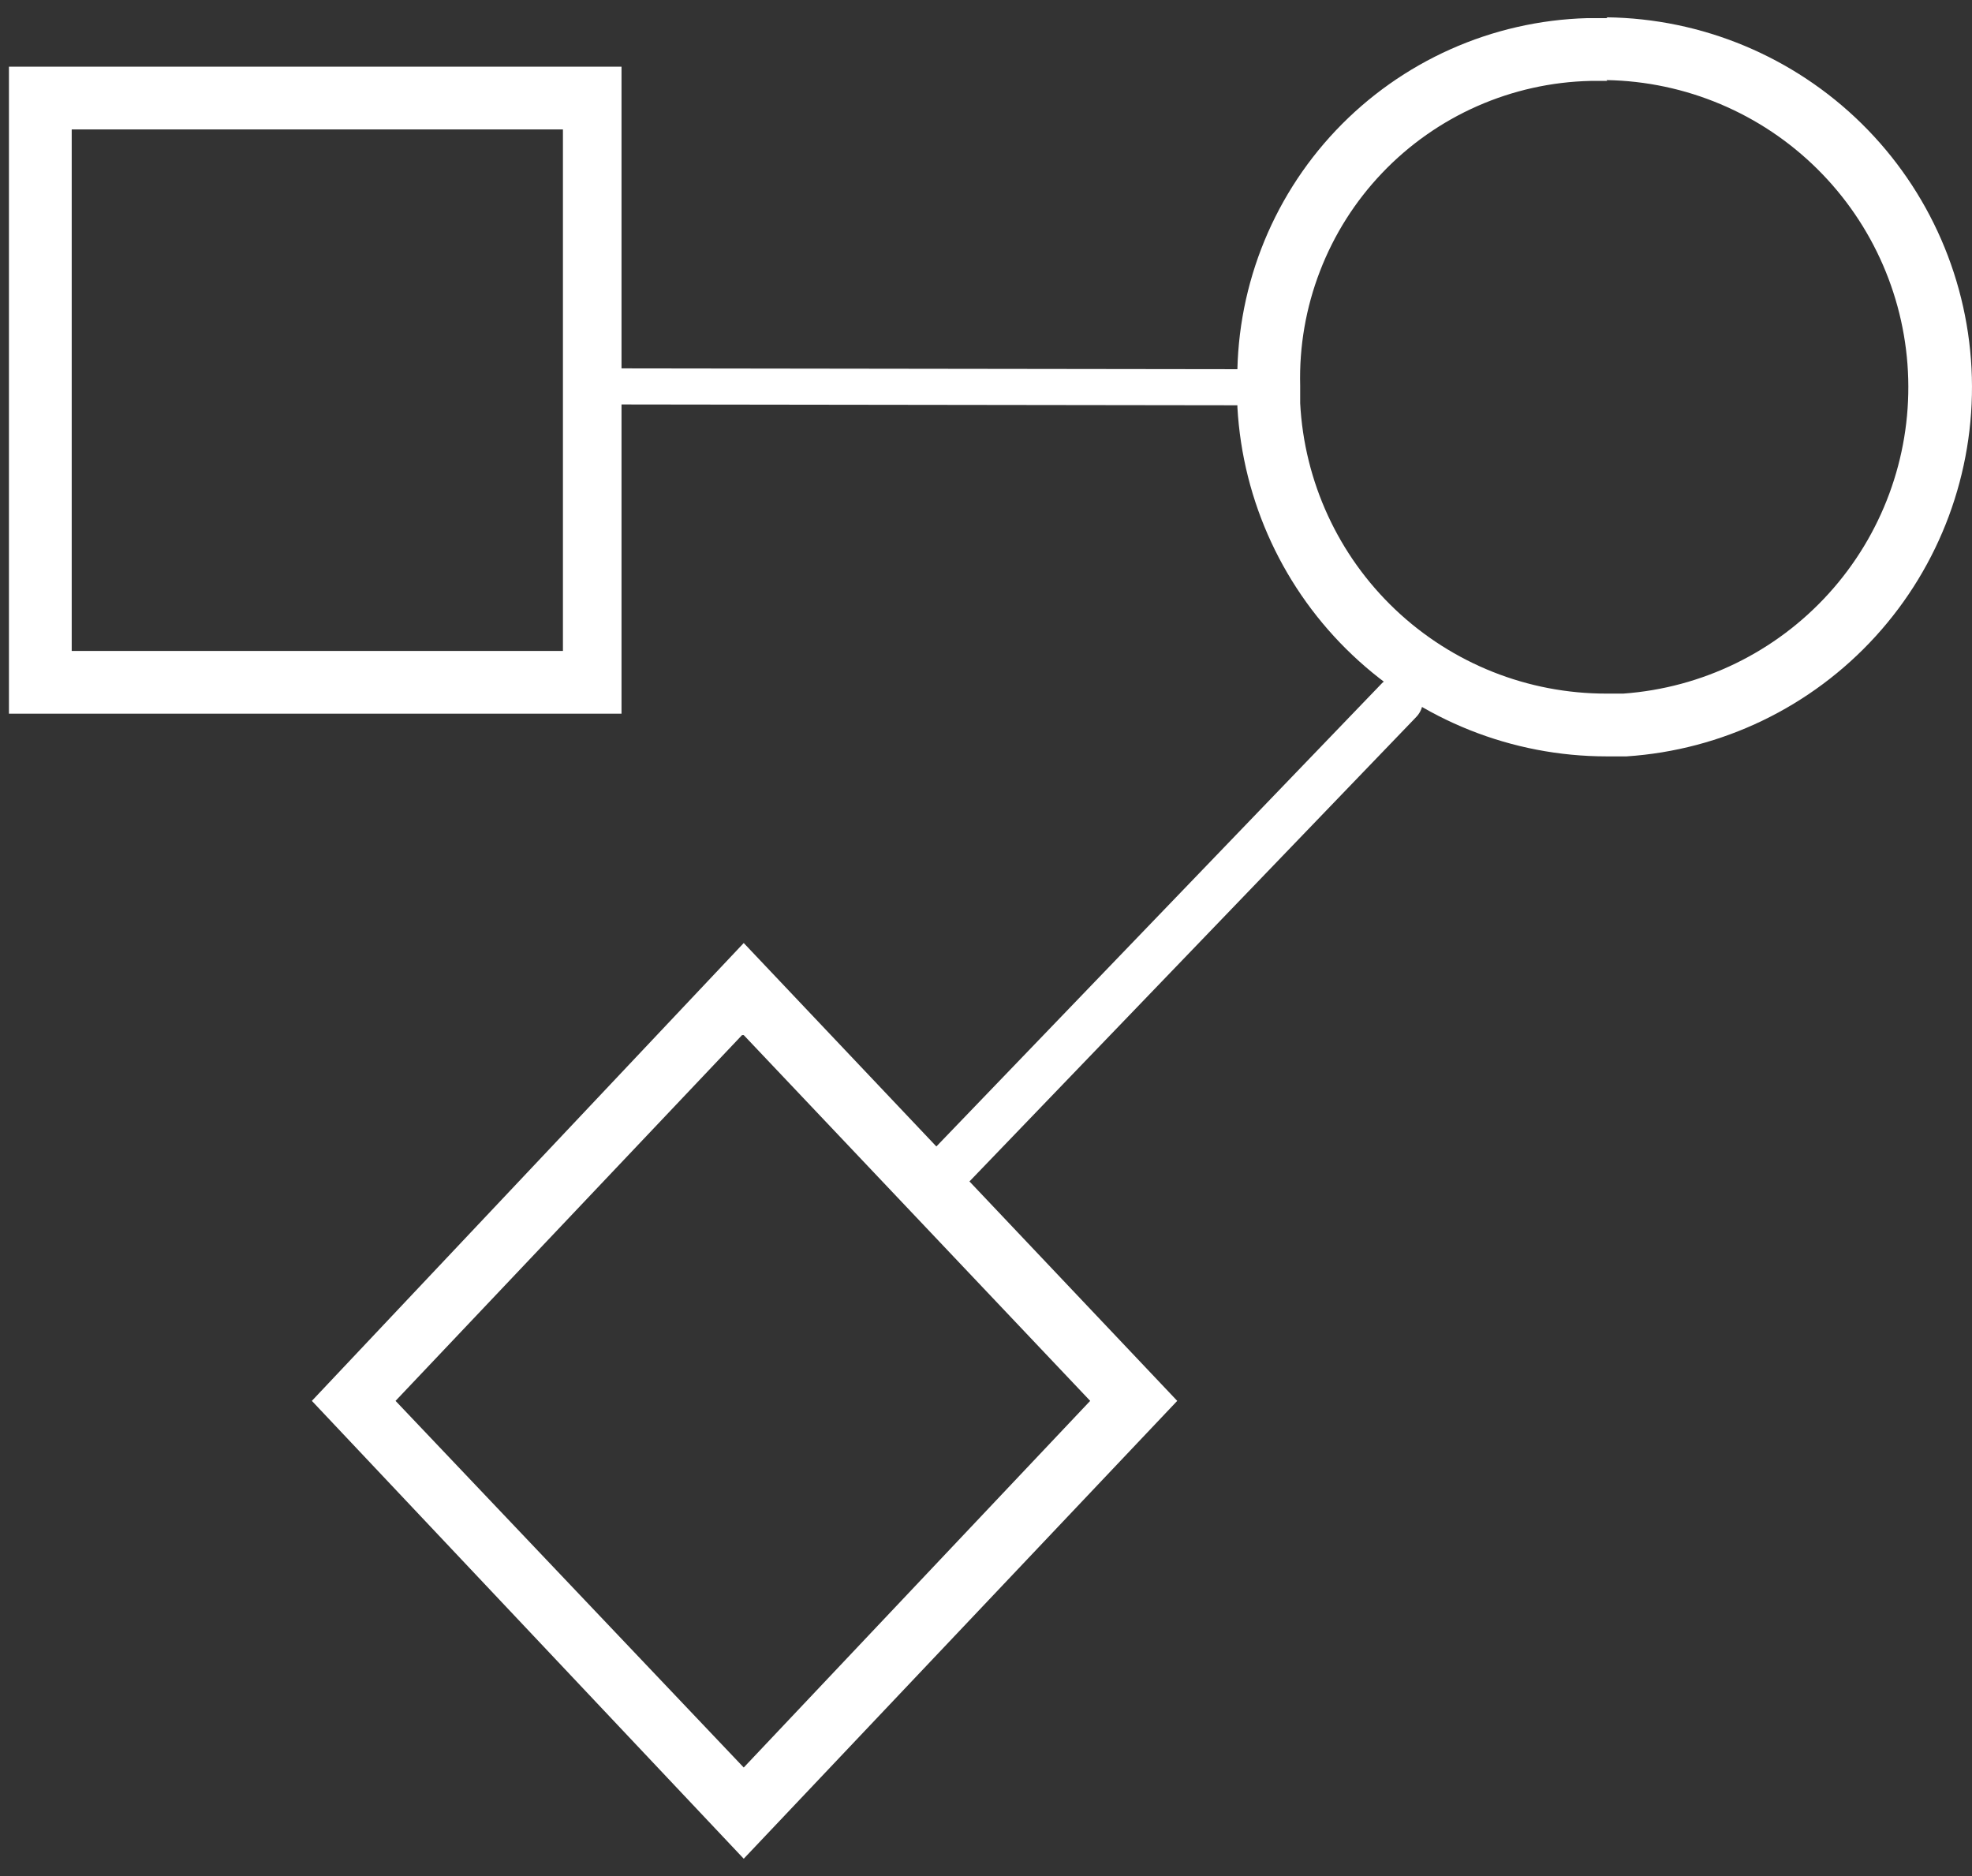<svg xmlns="http://www.w3.org/2000/svg" width="41" height="39" viewBox="0 0 41 39" fill="none"><rect x="0" y="0" width="41" height="39" fill="#333333" stroke="none"/><path d="M25.73 8.05L12.924 8.033" stroke="white" stroke-width="0.75" stroke-linecap="round" stroke-linejoin="round"></path><path d="M19.811 24.198L29.085 14.558" stroke="white" stroke-linecap="round" stroke-linejoin="round"></path><path d="M11.704 2.691V13.532H1.491V2.691H11.704ZM15.463 21.518L22.666 29.122L15.463 36.744L8.224 29.122L15.428 21.518M12.922 1.386H0.186V14.837H12.922V1.386ZM15.463 19.604L6.484 29.122L15.463 38.64L24.476 29.122L15.463 19.604Z" fill="white"></path><path d="M33.401 1.665C35.045 1.693 36.615 2.355 37.783 3.512C38.952 4.669 39.629 6.232 39.674 7.876C39.719 9.519 39.128 11.117 38.024 12.336C36.92 13.555 35.389 14.301 33.749 14.419H33.401C31.767 14.421 30.196 13.796 29.01 12.672C27.825 11.549 27.117 10.012 27.032 8.381C27.032 8.277 27.032 8.155 27.032 8.016C27.011 7.203 27.151 6.394 27.444 5.636C27.736 4.877 28.175 4.184 28.736 3.596C29.297 3.007 29.969 2.535 30.712 2.207C31.456 1.879 32.257 1.7 33.07 1.682H33.418M33.418 0.377H33C31.019 0.432 29.14 1.271 27.776 2.709C26.413 4.148 25.676 6.069 25.727 8.051C25.727 8.19 25.727 8.329 25.727 8.468C25.838 10.429 26.695 12.272 28.122 13.621C29.548 14.971 31.437 15.723 33.401 15.724H33.818C35.802 15.593 37.657 14.698 38.995 13.229C40.334 11.759 41.051 9.828 40.997 7.841C40.943 5.854 40.122 3.965 38.706 2.57C37.289 1.176 35.388 0.383 33.401 0.36L33.418 0.377Z" fill="white"></path></svg>